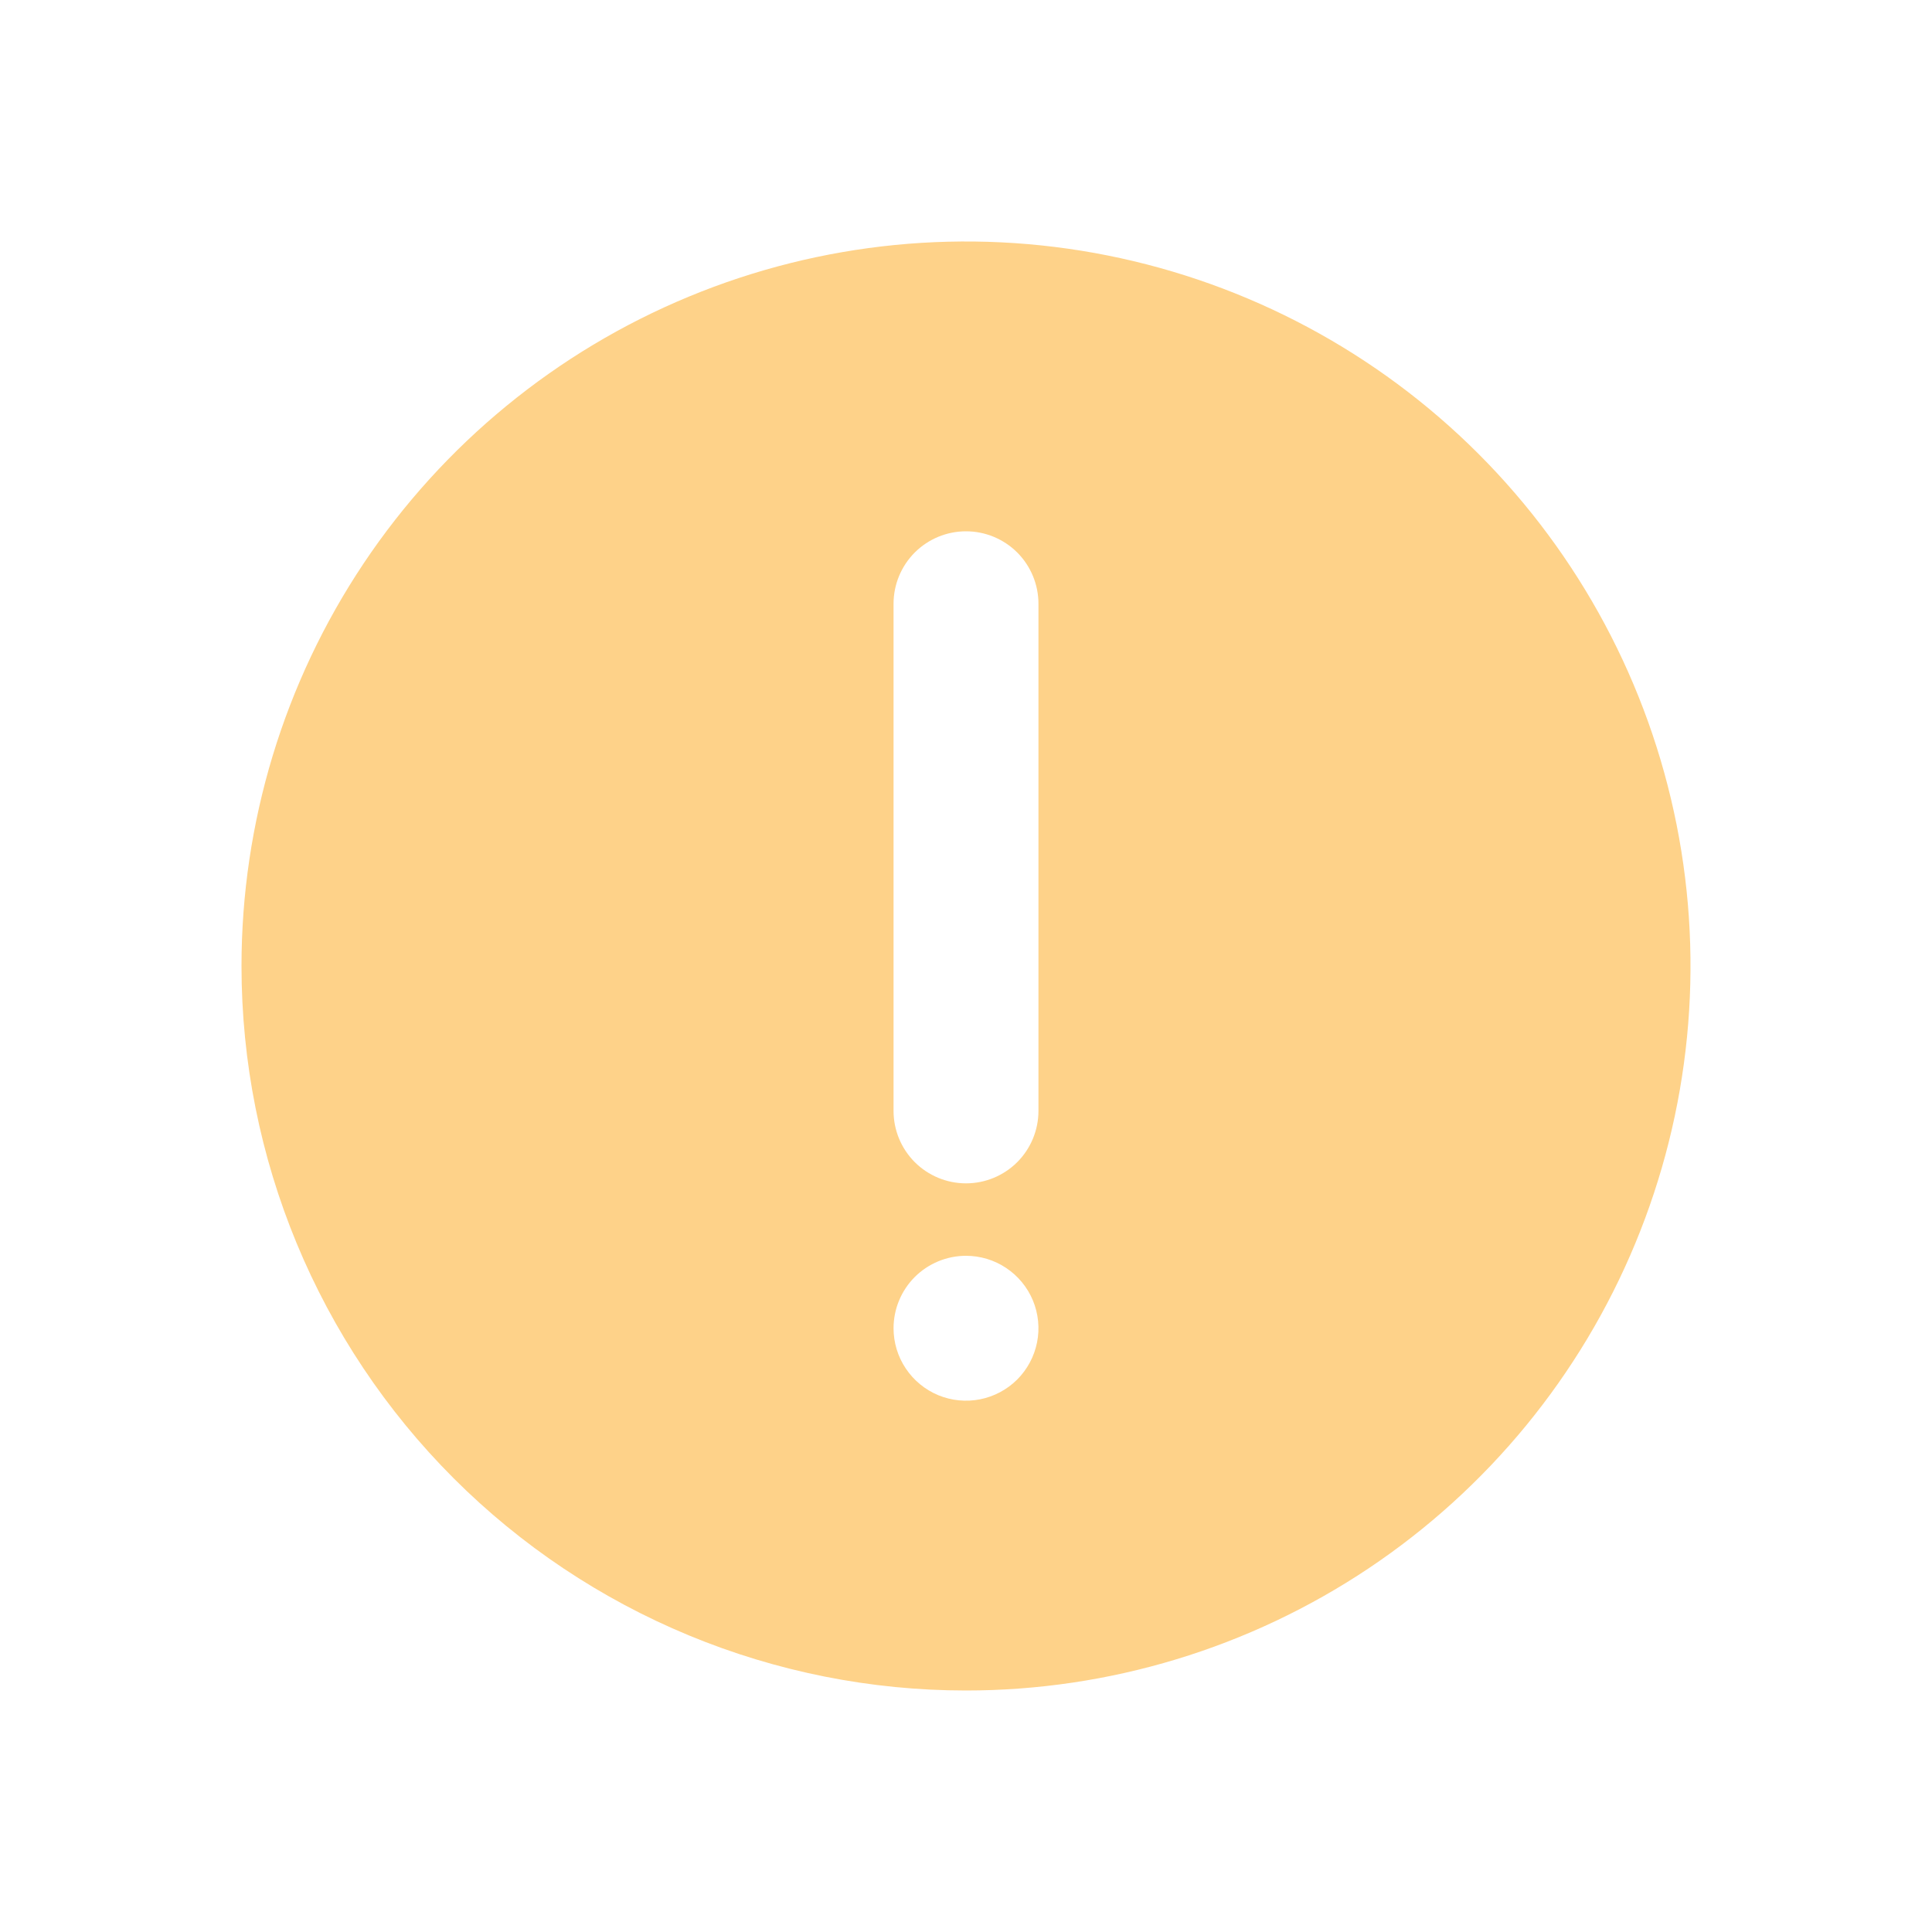 <svg width="40" height="40" viewBox="0 0 40 40" fill="none" xmlns="http://www.w3.org/2000/svg">
<path d="M20 35C22.967 35 25.867 34.12 28.334 32.472C30.8 30.824 32.723 28.481 33.858 25.74C34.993 22.999 35.291 19.983 34.712 17.074C34.133 14.164 32.704 11.491 30.607 9.393C28.509 7.296 25.836 5.867 22.926 5.288C20.017 4.709 17.001 5.006 14.26 6.142C11.519 7.277 9.176 9.2 7.528 11.666C5.88 14.133 5 17.033 5 20C5 23.978 6.58 27.794 9.393 30.607C10.786 32 12.44 33.104 14.26 33.858C16.08 34.612 18.03 35 20 35ZM18.5 12.5C18.5 12.102 18.658 11.721 18.939 11.439C19.221 11.158 19.602 11 20 11C20.398 11 20.779 11.158 21.061 11.439C21.342 11.721 21.5 12.102 21.5 12.5V23C21.5 23.398 21.342 23.779 21.061 24.061C20.779 24.342 20.398 24.5 20 24.5C19.602 24.5 19.221 24.342 18.939 24.061C18.658 23.779 18.5 23.398 18.5 23V12.5ZM20 26C20.297 26 20.587 26.088 20.833 26.253C21.08 26.418 21.272 26.652 21.386 26.926C21.499 27.2 21.529 27.502 21.471 27.793C21.413 28.084 21.27 28.351 21.061 28.561C20.851 28.77 20.584 28.913 20.293 28.971C20.002 29.029 19.7 28.999 19.426 28.886C19.152 28.772 18.918 28.58 18.753 28.333C18.588 28.087 18.5 27.797 18.5 27.5C18.5 27.102 18.658 26.721 18.939 26.439C19.221 26.158 19.602 26 20 26Z" fill="#FED289"/>
</svg>
